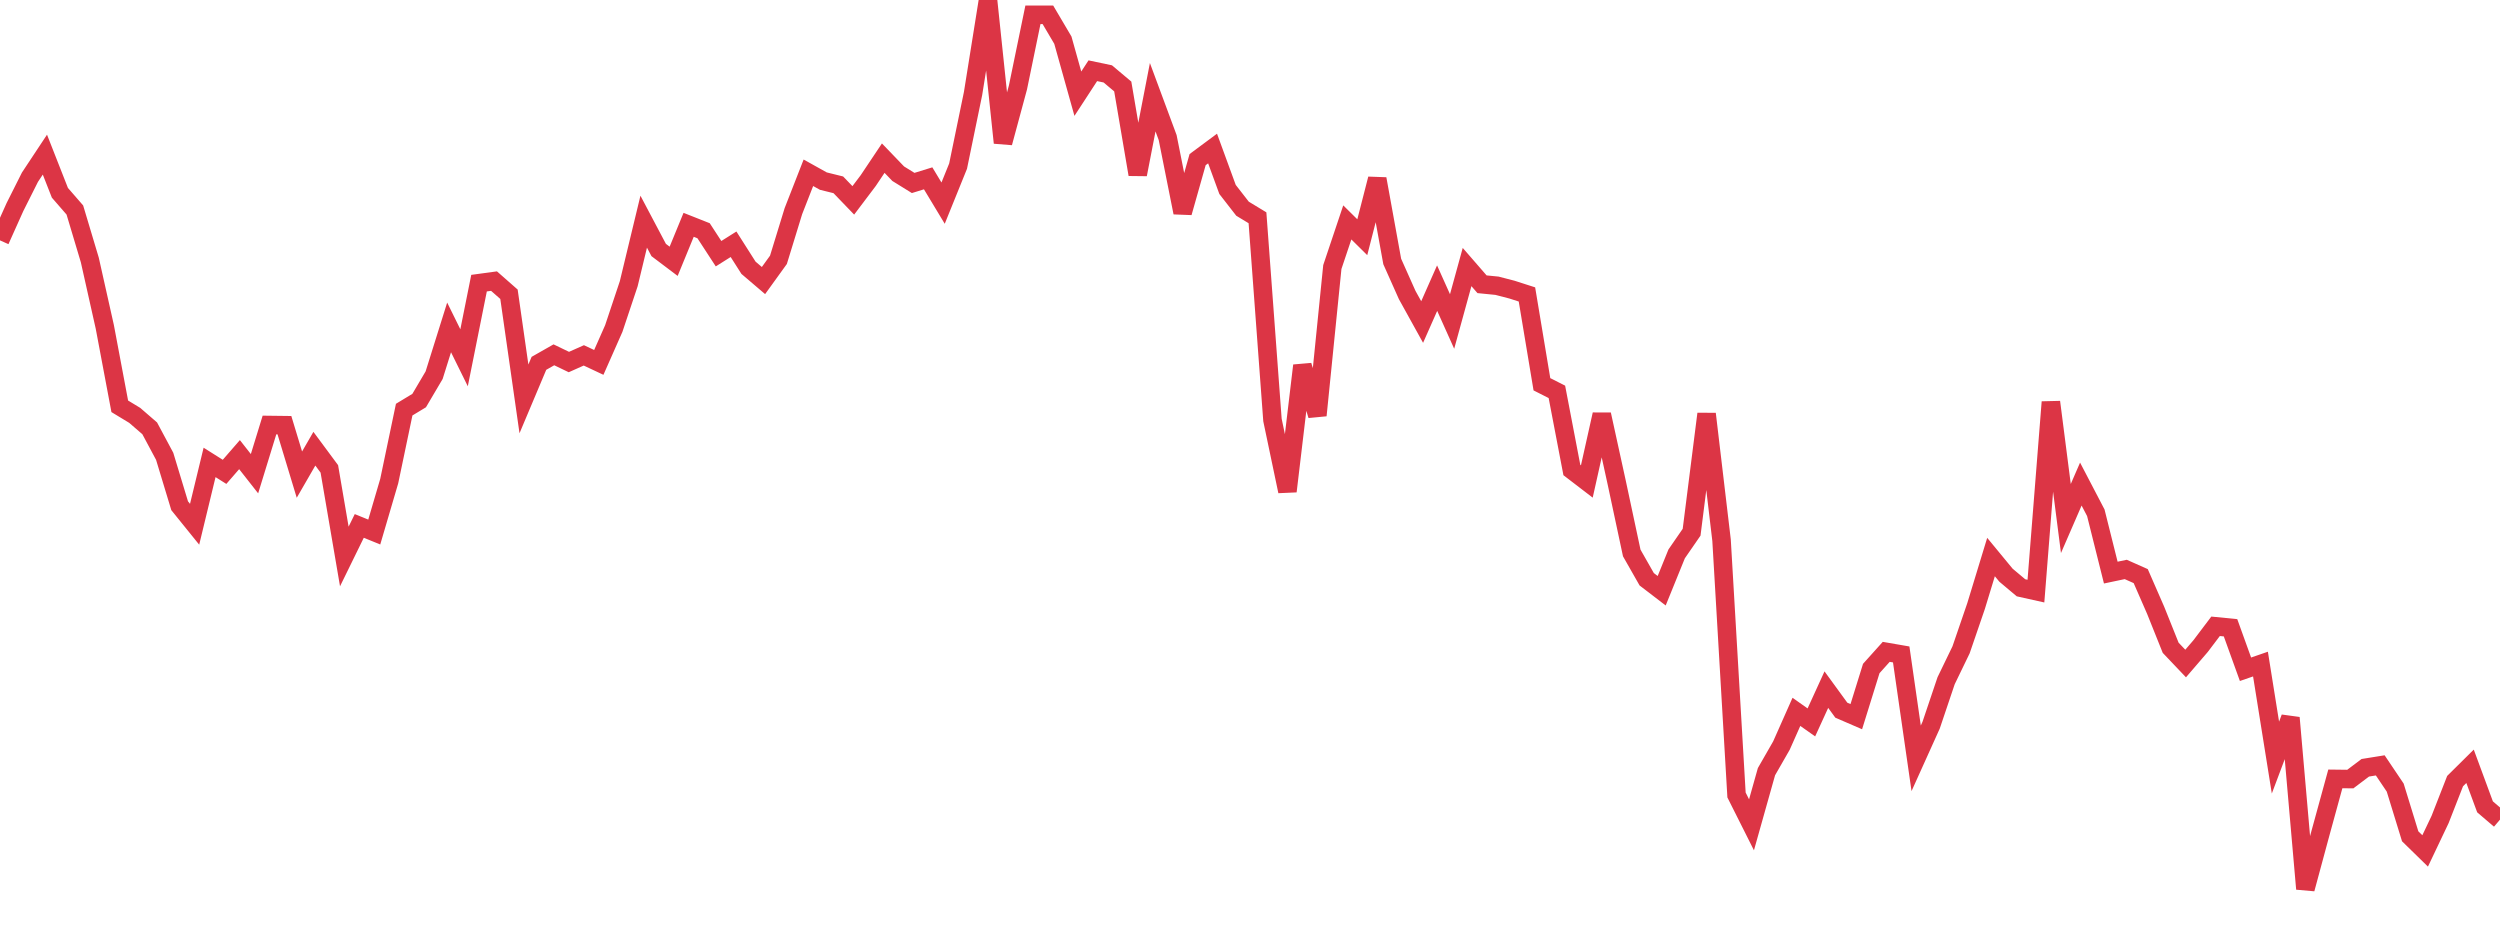 <?xml version="1.0" standalone="no"?>
<!DOCTYPE svg PUBLIC "-//W3C//DTD SVG 1.1//EN" "http://www.w3.org/Graphics/SVG/1.1/DTD/svg11.dtd">
<svg width="135" height="50" viewBox="0 0 135 50" preserveAspectRatio="none" class="sparkline" xmlns="http://www.w3.org/2000/svg"
xmlns:xlink="http://www.w3.org/1999/xlink"><path  class="sparkline--line" d="M 0 12.98 L 0 12.98 L 0.808 11.18 L 1.617 9.57 L 2.425 8.35 L 3.234 10.41 L 4.042 11.34 L 4.85 14.04 L 5.659 17.65 L 6.467 21.94 L 7.275 22.43 L 8.084 23.13 L 8.892 24.64 L 9.701 27.31 L 10.509 28.31 L 11.317 24.97 L 12.126 25.48 L 12.934 24.55 L 13.743 25.58 L 14.551 22.95 L 15.359 22.96 L 16.168 25.63 L 16.976 24.23 L 17.784 25.32 L 18.593 30.05 L 19.401 28.4 L 20.21 28.73 L 21.018 25.98 L 21.826 22.12 L 22.635 21.63 L 23.443 20.26 L 24.251 17.68 L 25.06 19.32 L 25.868 15.29 L 26.677 15.18 L 27.485 15.89 L 28.293 21.54 L 29.102 19.62 L 29.91 19.16 L 30.719 19.55 L 31.527 19.19 L 32.335 19.57 L 33.144 17.74 L 33.952 15.32 L 34.76 11.97 L 35.569 13.5 L 36.377 14.11 L 37.186 12.14 L 37.994 12.46 L 38.802 13.7 L 39.611 13.19 L 40.419 14.46 L 41.228 15.15 L 42.036 14.03 L 42.844 11.4 L 43.653 9.33 L 44.461 9.78 L 45.269 9.98 L 46.078 10.82 L 46.886 9.75 L 47.695 8.54 L 48.503 9.38 L 49.311 9.88 L 50.12 9.63 L 50.928 10.97 L 51.737 8.97 L 52.545 5.05 L 53.353 0 L 54.162 7.71 L 54.97 4.72 L 55.778 0.8 L 56.587 0.8 L 57.395 2.17 L 58.204 5.06 L 59.012 3.82 L 59.82 3.99 L 60.629 4.67 L 61.437 9.42 L 62.246 5.25 L 63.054 7.43 L 63.862 11.48 L 64.671 8.62 L 65.479 8.02 L 66.287 10.23 L 67.096 11.27 L 67.904 11.76 L 68.713 22.68 L 69.521 26.53 L 70.329 19.74 L 71.138 22.43 L 71.946 14.42 L 72.754 12.01 L 73.563 12.81 L 74.371 9.66 L 75.18 14.12 L 75.988 15.93 L 76.796 17.39 L 77.605 15.56 L 78.413 17.36 L 79.222 14.42 L 80.03 15.35 L 80.838 15.43 L 81.647 15.64 L 82.455 15.9 L 83.263 20.75 L 84.072 21.16 L 84.88 25.38 L 85.689 26 L 86.497 22.38 L 87.305 26.07 L 88.114 29.86 L 88.922 31.28 L 89.731 31.9 L 90.539 29.91 L 91.347 28.74 L 92.156 22.35 L 92.964 29.17 L 93.772 42.93 L 94.581 44.54 L 95.389 41.67 L 96.198 40.26 L 97.006 38.44 L 97.814 39.01 L 98.623 37.24 L 99.431 38.35 L 100.24 38.7 L 101.048 36.1 L 101.856 35.2 L 102.665 35.34 L 103.473 40.95 L 104.281 39.16 L 105.09 36.76 L 105.898 35.09 L 106.707 32.73 L 107.515 30.08 L 108.323 31.06 L 109.132 31.74 L 109.94 31.92 L 110.749 21.71 L 111.557 28 L 112.365 26.14 L 113.174 27.69 L 113.982 30.92 L 114.79 30.75 L 115.599 31.11 L 116.407 32.96 L 117.216 34.98 L 118.024 35.83 L 118.832 34.89 L 119.641 33.82 L 120.449 33.9 L 121.257 36.14 L 122.066 35.86 L 122.874 40.91 L 123.683 38.76 L 124.491 48 L 125.299 45.01 L 126.108 42.06 L 126.916 42.07 L 127.725 41.46 L 128.533 41.33 L 129.341 42.53 L 130.15 45.16 L 130.958 45.95 L 131.766 44.25 L 132.575 42.18 L 133.383 41.38 L 134.192 43.57 L 135 44.26" fill="none" stroke-width="1" stroke="#dc3545"></path></svg>